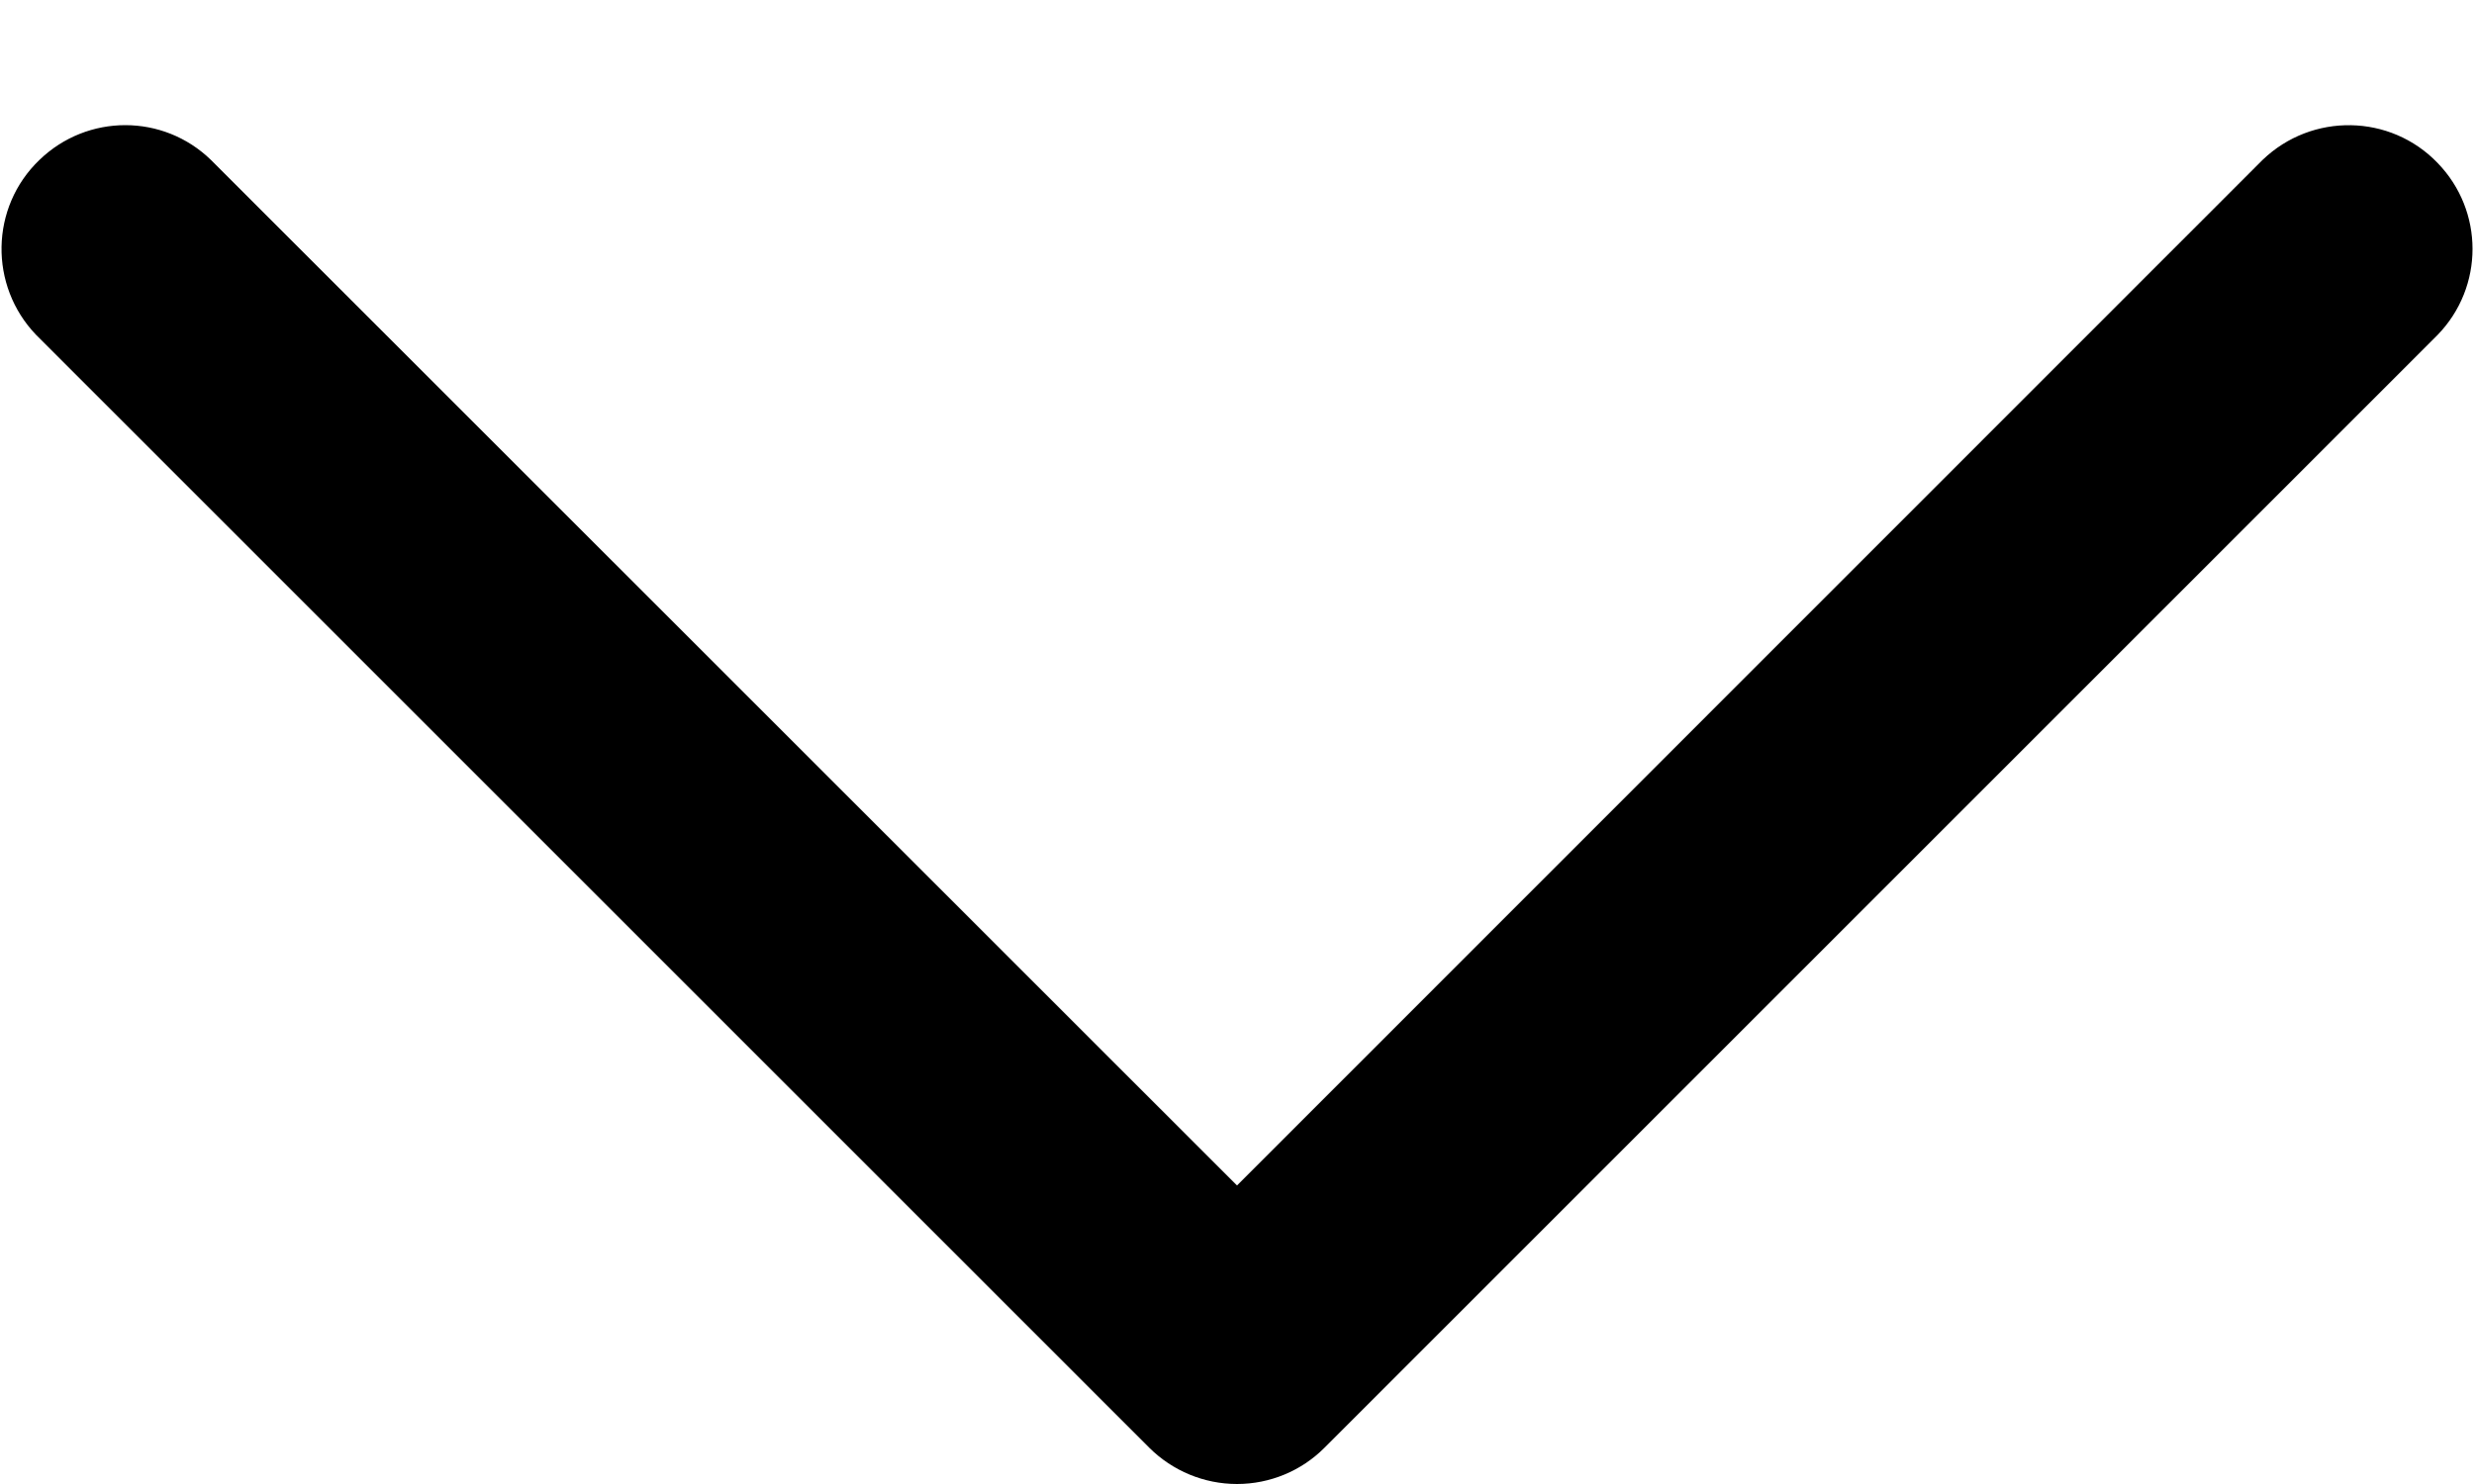 <svg width="10" height="6" viewBox="0 0 10 6" xmlns="http://www.w3.org/2000/svg">
    <path
        d="M9.853 0.659C9.662 0.46 9.345 0.455 9.146 0.646L5 4.793L0.853 0.647C0.66 0.459 0.353 0.459 0.159 0.647C-0.04 0.838 -0.045 1.155 0.146 1.354L4.646 5.854C4.74 5.947 4.867 6 5 6C5.133 6 5.26 5.947 5.353 5.854L9.853 1.354C10.041 1.16 10.041 0.853 9.853 0.659Z" />
</svg>
    